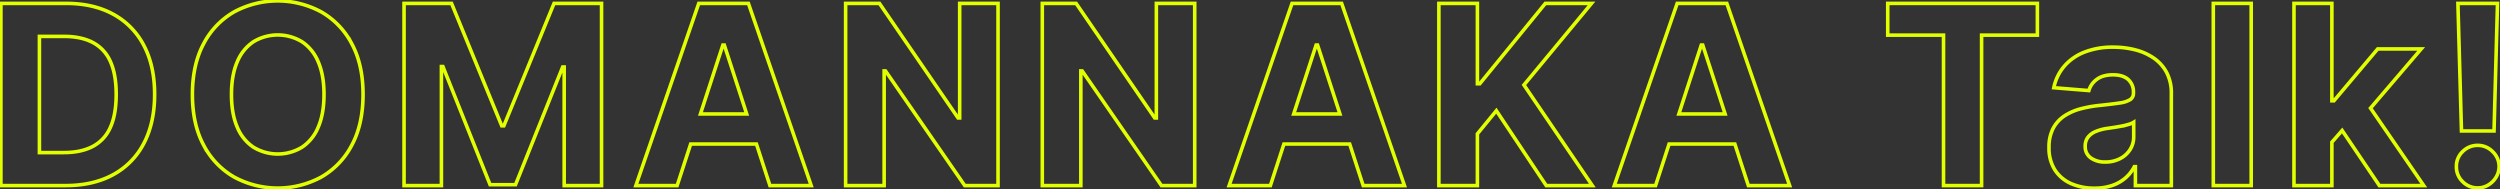 <svg xmlns="http://www.w3.org/2000/svg" xmlns:xlink="http://www.w3.org/1999/xlink" width="1397.069" height="105.651" viewBox="0 0 1397.069 105.651">
  <rect x="0" y="0" width="1397.069" height="105.651" fill="#333333" stroke="none"/>
  <defs>
    <clipPath id="clip-path">
      <rect id="長方形_2249" data-name="長方形 2249" width="1397.069" height="105.651" fill="none" stroke="#e2ff00" stroke-width="2"/>
    </clipPath>
  </defs>
  <g id="グループ_7060" data-name="グループ 7060" transform="translate(0 3)" style="mix-blend-mode: multiply;isolation: isolate">
    <g id="グループ_7059" data-name="グループ 7059" transform="translate(0 -3)" clip-path="url(#clip-path)" style="mix-blend-mode: multiply;isolation: isolate">
      <path id="パス_6905" data-name="パス 6905" d="M63.341,7.982Q52.253,1.892,36.893,1.891H.5V103.709H36.594q15.511,0,26.673-6.115a41.522,41.522,0,0,0,17.151-17.55Q86.409,68.609,86.409,52.7q0-15.86-5.991-27.244A41.562,41.562,0,0,0,63.341,7.982ZM61.626,71.27a21.771,21.771,0,0,1-9.844,10.589Q45.243,85.265,35.7,85.265H22.027V20.335H35.749q9.544,0,16.058,3.381a21.7,21.7,0,0,1,9.819,10.54q3.3,7.159,3.306,18.445Q64.932,64.086,61.626,71.27Z" fill="none" stroke="#e2ff00" stroke-miterlimit="10" stroke-width="2"/>
      <path id="パス_6906" data-name="パス 6906" d="M179.492,6.64a51.25,51.25,0,0,0-48.648,0,43.728,43.728,0,0,0-17.053,17.823q-6.263,11.683-6.263,28.338,0,16.6,6.263,28.288a43.887,43.887,0,0,0,17.053,17.848,51.166,51.166,0,0,0,48.648.025,43.817,43.817,0,0,0,17.1-17.823q6.291-11.682,6.289-28.338t-6.289-28.338A43.823,43.823,0,0,0,179.492,6.64ZM177.851,71a24.778,24.778,0,0,1-9.023,11.235,26.153,26.153,0,0,1-27.245,0A24.771,24.771,0,0,1,132.56,71q-3.208-7.407-3.207-18.2t3.207-18.2a24.787,24.787,0,0,1,9.023-11.235,26.153,26.153,0,0,1,27.245,0A24.794,24.794,0,0,1,177.851,34.6q3.207,7.41,3.206,18.2T177.851,71Z" fill="none" stroke="#e2ff00" stroke-miterlimit="10" stroke-width="2"/>
      <path id="パス_6907" data-name="パス 6907" d="M281.571,70.3h-1.193L252.339,1.891H225.79V103.709h20.881V37.19h.844l26.35,66.022h14.219l26.349-65.774h.845v66.271h20.881V1.891H309.611Z" fill="none" stroke="#e2ff00" stroke-miterlimit="10" stroke-width="2"/>
      <path id="パス_6908" data-name="パス 6908" d="M390.489,1.891l-35.15,101.818h23.068l7.554-23.217h36.762l7.538,23.217h23.068L418.23,1.891Zm.938,61.8,12.534-38.529h.8l12.51,38.529Z" fill="none" stroke="#e2ff00" stroke-miterlimit="10" stroke-width="2"/>
      <path id="パス_6909" data-name="パス 6909" d="M536.294,65.925h-.9L491.45,1.891H472.559V103.709h21.526V39.625h.746l44.3,64.084h18.594V1.891H536.294Z" fill="none" stroke="#e2ff00" stroke-miterlimit="10" stroke-width="2"/>
      <path id="パス_6910" data-name="パス 6910" d="M646.2,65.925h-.9L601.36,1.891H582.469V103.709H604V39.625h.746l44.3,64.084h18.594V1.891H646.2Z" fill="none" stroke="#e2ff00" stroke-miterlimit="10" stroke-width="2"/>
      <path id="パス_6911" data-name="パス 6911" d="M722.011,1.891l-35.15,101.818h23.068l7.554-23.217h36.762l7.538,23.217h23.068L749.752,1.891Zm.938,61.8,12.534-38.529h.8l12.51,38.529Z" fill="none" stroke="#e2ff00" stroke-miterlimit="10" stroke-width="2"/>
      <path id="パス_6912" data-name="パス 6912" d="M889.394,1.891h-25.8l-36.64,44.894h-1.343V1.891H804.081V103.709h21.527V74.775L836.2,61.849l27.89,41.86h25.753L851.61,47.481Z" fill="none" stroke="#e2ff00" stroke-miterlimit="10" stroke-width="2"/>
      <path id="パス_6913" data-name="パス 6913" d="M937.259,1.891l-35.15,101.818h23.068l7.554-23.217h36.762l7.538,23.217H1000.1L965,1.891Zm.938,61.8,12.534-38.529h.8l12.51,38.529Z" fill="none" stroke="#e2ff00" stroke-miterlimit="10" stroke-width="2"/>
      <path id="パス_6914" data-name="パス 6914" d="M1054.915,19.64h31.172v84.069h21.278V19.64h31.172V1.891h-83.622Z" fill="none" stroke="#e2ff00" stroke-miterlimit="10" stroke-width="2"/>
      <path id="パス_6915" data-name="パス 6915" d="M1203.582,32.467a32.187,32.187,0,0,0-10.391-4.623,49.179,49.179,0,0,0-12.206-1.492,43.3,43.3,0,0,0-16.083,2.759,28.46,28.46,0,0,0-11.31,7.856,26.8,26.8,0,0,0-5.867,12.055l19.588,1.591a11.788,11.788,0,0,1,4.475-6.289q3.381-2.51,9.1-2.511,5.417,0,8.377,2.585a9.2,9.2,0,0,1,2.958,7.309v.3a4.155,4.155,0,0,1-1.84,3.679,14.994,14.994,0,0,1-5.916,1.864q-4.077.623-10.739,1.317a69,69,0,0,0-10.813,1.89,30.846,30.846,0,0,0-9.173,3.976,18.934,18.934,0,0,0-6.363,6.961,22.247,22.247,0,0,0-2.337,10.689,22.512,22.512,0,0,0,3.307,12.6,20.564,20.564,0,0,0,9.023,7.608,31.568,31.568,0,0,0,13.025,2.559,30.182,30.182,0,0,0,9.993-1.515,22.192,22.192,0,0,0,7.408-4.227,21.253,21.253,0,0,0,4.922-6.289h.6v10.59H1213.4V52.2a24.4,24.4,0,0,0-2.634-11.708A22.634,22.634,0,0,0,1203.582,32.467Zm-11.211,43.949a13.074,13.074,0,0,1-2.039,7.209,14.442,14.442,0,0,1-5.617,5.046,17.616,17.616,0,0,1-8.253,1.864,13.438,13.438,0,0,1-8.029-2.262,7.593,7.593,0,0,1-3.158-6.587,7.981,7.981,0,0,1,1.541-5,10.52,10.52,0,0,1,4.326-3.207,26.24,26.24,0,0,1,6.512-1.74q1.74-.247,3.878-.571t4.277-.746q2.135-.422,3.852-.945a10.8,10.8,0,0,0,2.71-1.168Z" fill="none" stroke="#e2ff00" stroke-miterlimit="10" stroke-width="2"/>
      <rect id="長方形_2248" data-name="長方形 2248" width="21.179" height="101.818" transform="translate(1236.855 1.892)" fill="none" stroke="#e2ff00" stroke-miterlimit="10" stroke-width="2"/>
      <path id="パス_6916" data-name="パス 6916" d="M1353.029,27.346h-24.312L1304.258,56.33h-1.144V1.891h-21.179V103.709h21.179V79.463l5.739-6.552,20.809,30.8h24.808l-29.764-43.285Z" fill="none" stroke="#e2ff00" stroke-miterlimit="10" stroke-width="2"/>
      <path id="パス_6917" data-name="パス 6917" d="M1384.637,81.238a11.614,11.614,0,0,0-8.451,3.48,11.142,11.142,0,0,0-3.481,8.352,11.28,11.28,0,0,0,3.481,8.428,11.571,11.571,0,0,0,8.451,3.5,11.164,11.164,0,0,0,5.867-1.617,12.775,12.775,0,0,0,4.35-4.325,11.579,11.579,0,0,0,1.716-5.991,11.419,11.419,0,0,0-3.63-8.352A11.556,11.556,0,0,0,1384.637,81.238Z" fill="none" stroke="#e2ff00" stroke-miterlimit="10" stroke-width="2"/>
      <path id="パス_6918" data-name="パス 6918" d="M1393.735,73.184l1.938-71.293H1373.55l1.989,71.293Z" fill="none" stroke="#e2ff00" stroke-miterlimit="10" stroke-width="2"/>
    </g>
  </g>
</svg>

